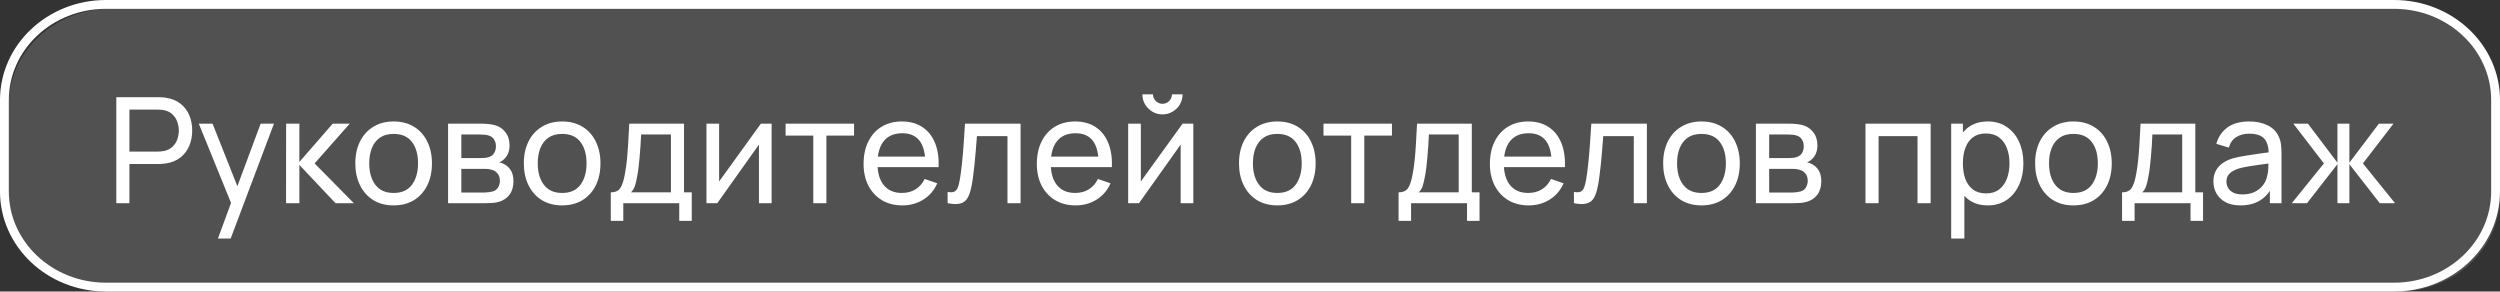 <?xml version="1.0" encoding="UTF-8"?> <svg xmlns="http://www.w3.org/2000/svg" width="283" height="33" viewBox="0 0 283 33" fill="none"><rect x="0" y="0" width="283" height="33" fill="#333333" stroke="none"/><path d="M271.5 1H12.5C6.149 1 1 5.846 1 11.823V22.177C1 28.154 6.149 33 12.5 33H271.5C277.851 33 283 28.154 283 22.177V11.823C283 5.846 277.851 1 271.5 1Z" fill="white" fill-opacity="0.15"></path><path d="M271 0.5H12C5.649 0.5 0.5 5.346 0.5 11.323V21.677C0.5 27.654 5.649 32.5 12 32.5H271C277.351 32.5 282.5 27.654 282.5 21.677V11.323C282.5 5.346 277.351 0.5 271 0.5Z" stroke="white"></path><path d="M13.167 23V11H17.908C18.025 11 18.164 11.006 18.325 11.017C18.486 11.022 18.642 11.039 18.792 11.067C19.442 11.167 19.986 11.389 20.425 11.733C20.869 12.078 21.203 12.514 21.425 13.042C21.647 13.564 21.758 14.144 21.758 14.783C21.758 15.417 21.644 15.997 21.417 16.525C21.194 17.047 20.861 17.483 20.417 17.833C19.978 18.178 19.436 18.4 18.792 18.5C18.642 18.522 18.486 18.539 18.325 18.55C18.164 18.561 18.025 18.567 17.908 18.567H14.65V23H13.167ZM14.65 17.158H17.858C17.964 17.158 18.083 17.153 18.217 17.142C18.356 17.131 18.486 17.111 18.608 17.083C18.992 16.994 19.303 16.833 19.542 16.6C19.786 16.361 19.964 16.083 20.075 15.767C20.186 15.444 20.242 15.117 20.242 14.783C20.242 14.45 20.186 14.125 20.075 13.808C19.964 13.486 19.786 13.206 19.542 12.967C19.303 12.728 18.992 12.567 18.608 12.483C18.486 12.45 18.356 12.431 18.217 12.425C18.083 12.414 17.964 12.408 17.858 12.408H14.65V17.158ZM24.671 27L26.412 22.267L26.437 23.667L22.504 14H24.062L27.146 21.775H26.612L29.504 14H31.012L26.112 27H24.671ZM32.38 23L32.389 14H33.889V18.333L37.664 14H39.589L35.614 18.5L40.055 23H37.98L33.889 18.667V23H32.38ZM44.555 23.25C43.661 23.25 42.889 23.047 42.239 22.642C41.594 22.236 41.097 21.675 40.747 20.958C40.397 20.242 40.222 19.419 40.222 18.492C40.222 17.547 40.4 16.719 40.755 16.008C41.111 15.297 41.614 14.744 42.264 14.35C42.914 13.95 43.678 13.75 44.555 13.75C45.455 13.75 46.23 13.953 46.88 14.358C47.53 14.758 48.028 15.317 48.372 16.033C48.722 16.744 48.897 17.564 48.897 18.492C48.897 19.431 48.722 20.258 48.372 20.975C48.022 21.686 47.522 22.244 46.872 22.65C46.222 23.05 45.45 23.25 44.555 23.25ZM44.555 21.842C45.489 21.842 46.183 21.531 46.639 20.908C47.094 20.286 47.322 19.481 47.322 18.492C47.322 17.475 47.091 16.667 46.63 16.067C46.169 15.461 45.478 15.158 44.555 15.158C43.928 15.158 43.411 15.3 43.005 15.583C42.6 15.867 42.297 16.258 42.097 16.758C41.897 17.258 41.797 17.836 41.797 18.492C41.797 19.503 42.03 20.314 42.497 20.925C42.964 21.536 43.65 21.842 44.555 21.842ZM50.723 23V14H54.557C54.785 14 55.029 14.014 55.29 14.042C55.557 14.064 55.798 14.106 56.015 14.167C56.498 14.294 56.896 14.558 57.207 14.958C57.523 15.353 57.682 15.853 57.682 16.458C57.682 16.797 57.629 17.092 57.523 17.342C57.423 17.592 57.279 17.808 57.09 17.992C57.007 18.075 56.915 18.15 56.815 18.217C56.715 18.283 56.615 18.336 56.515 18.375C56.709 18.408 56.907 18.483 57.107 18.6C57.423 18.772 57.671 19.014 57.848 19.325C58.032 19.636 58.123 20.033 58.123 20.517C58.123 21.128 57.976 21.633 57.682 22.033C57.387 22.428 56.982 22.7 56.465 22.85C56.248 22.911 56.01 22.953 55.748 22.975C55.487 22.992 55.234 23 54.99 23H50.723ZM52.223 21.792H54.907C55.023 21.792 55.162 21.781 55.323 21.758C55.49 21.736 55.637 21.708 55.765 21.675C56.054 21.592 56.262 21.436 56.39 21.208C56.523 20.981 56.59 20.733 56.59 20.467C56.59 20.111 56.49 19.822 56.29 19.6C56.096 19.378 55.837 19.239 55.515 19.183C55.398 19.15 55.271 19.131 55.132 19.125C54.998 19.119 54.879 19.117 54.773 19.117H52.223V21.792ZM52.223 17.892H54.457C54.612 17.892 54.776 17.883 54.948 17.867C55.121 17.844 55.271 17.808 55.398 17.758C55.654 17.664 55.84 17.508 55.957 17.292C56.079 17.069 56.14 16.828 56.14 16.567C56.14 16.278 56.073 16.025 55.94 15.808C55.812 15.586 55.615 15.433 55.348 15.35C55.171 15.283 54.971 15.247 54.748 15.242C54.532 15.231 54.393 15.225 54.332 15.225H52.223V17.892ZM63.631 23.25C62.736 23.25 61.964 23.047 61.314 22.642C60.67 22.236 60.172 21.675 59.822 20.958C59.472 20.242 59.297 19.419 59.297 18.492C59.297 17.547 59.475 16.719 59.831 16.008C60.186 15.297 60.689 14.744 61.339 14.35C61.989 13.95 62.753 13.75 63.631 13.75C64.531 13.75 65.306 13.953 65.956 14.358C66.606 14.758 67.103 15.317 67.448 16.033C67.797 16.744 67.972 17.564 67.972 18.492C67.972 19.431 67.797 20.258 67.448 20.975C67.097 21.686 66.597 22.244 65.948 22.65C65.297 23.05 64.525 23.25 63.631 23.25ZM63.631 21.842C64.564 21.842 65.259 21.531 65.714 20.908C66.17 20.286 66.397 19.481 66.397 18.492C66.397 17.475 66.167 16.667 65.706 16.067C65.245 15.461 64.553 15.158 63.631 15.158C63.003 15.158 62.486 15.3 62.081 15.583C61.675 15.867 61.373 16.258 61.172 16.758C60.972 17.258 60.873 17.836 60.873 18.492C60.873 19.503 61.106 20.314 61.572 20.925C62.039 21.536 62.725 21.842 63.631 21.842ZM69.141 25V21.775C69.646 21.775 70.007 21.611 70.224 21.283C70.441 20.95 70.616 20.403 70.749 19.642C70.838 19.164 70.91 18.653 70.966 18.108C71.021 17.564 71.068 16.958 71.107 16.292C71.152 15.619 71.193 14.856 71.232 14H77.432V21.775H78.307V25H76.891V23H70.557V25H69.141ZM71.424 21.775H75.949V15.225H72.574C72.557 15.619 72.535 16.033 72.507 16.467C72.48 16.894 72.446 17.322 72.407 17.75C72.374 18.178 72.332 18.583 72.282 18.967C72.238 19.344 72.185 19.683 72.124 19.983C72.052 20.4 71.968 20.753 71.874 21.042C71.779 21.331 71.629 21.575 71.424 21.775ZM87.347 14V23H85.913V16.367L81.197 23H79.972V14H81.405V20.542L86.13 14H87.347ZM92.064 23V15.35H88.93V14H96.68V15.35H93.547V23H92.064ZM102.158 23.25C101.274 23.25 100.502 23.056 99.841 22.667C99.186 22.272 98.674 21.725 98.308 21.025C97.941 20.319 97.758 19.497 97.758 18.558C97.758 17.575 97.938 16.725 98.299 16.008C98.661 15.286 99.163 14.731 99.808 14.342C100.458 13.947 101.219 13.75 102.091 13.75C102.997 13.75 103.766 13.958 104.399 14.375C105.038 14.792 105.516 15.386 105.833 16.158C106.155 16.931 106.294 17.85 106.249 18.917H104.749V18.383C104.733 17.278 104.508 16.453 104.074 15.908C103.641 15.358 102.997 15.083 102.141 15.083C101.224 15.083 100.527 15.378 100.049 15.967C99.572 16.556 99.333 17.4 99.333 18.5C99.333 19.561 99.572 20.383 100.049 20.967C100.527 21.55 101.208 21.842 102.091 21.842C102.686 21.842 103.202 21.706 103.641 21.433C104.08 21.161 104.424 20.769 104.674 20.258L106.099 20.75C105.749 21.544 105.222 22.161 104.516 22.6C103.816 23.033 103.03 23.25 102.158 23.25ZM98.833 18.917V17.725H105.483V18.917H98.833ZM107.271 23V21.725C107.605 21.786 107.858 21.775 108.03 21.692C108.208 21.603 108.338 21.45 108.421 21.233C108.51 21.011 108.583 20.733 108.638 20.4C108.733 19.872 108.813 19.283 108.88 18.633C108.952 17.983 109.016 17.272 109.071 16.5C109.133 15.722 109.188 14.889 109.238 14H115.53V23H114.046V15.408H110.588C110.555 15.919 110.513 16.444 110.463 16.983C110.419 17.522 110.371 18.047 110.321 18.558C110.271 19.064 110.216 19.536 110.155 19.975C110.099 20.408 110.038 20.783 109.971 21.1C109.866 21.644 109.719 22.081 109.53 22.408C109.341 22.731 109.069 22.939 108.713 23.033C108.358 23.133 107.877 23.122 107.271 23ZM121.77 23.25C120.887 23.25 120.115 23.056 119.454 22.667C118.798 22.272 118.287 21.725 117.92 21.025C117.554 20.319 117.37 19.497 117.37 18.558C117.37 17.575 117.551 16.725 117.912 16.008C118.273 15.286 118.776 14.731 119.42 14.342C120.07 13.947 120.832 13.75 121.704 13.75C122.609 13.75 123.379 13.958 124.012 14.375C124.651 14.792 125.129 15.386 125.445 16.158C125.768 16.931 125.907 17.85 125.862 18.917H124.362V18.383C124.345 17.278 124.12 16.453 123.687 15.908C123.254 15.358 122.609 15.083 121.754 15.083C120.837 15.083 120.14 15.378 119.662 15.967C119.184 16.556 118.945 17.4 118.945 18.5C118.945 19.561 119.184 20.383 119.662 20.967C120.14 21.55 120.82 21.842 121.704 21.842C122.298 21.842 122.815 21.706 123.254 21.433C123.693 21.161 124.037 20.769 124.287 20.258L125.712 20.75C125.362 21.544 124.834 22.161 124.129 22.6C123.429 23.033 122.643 23.25 121.77 23.25ZM118.445 18.917V17.725H125.095V18.917H118.445ZM131.592 12.95C131.176 12.95 130.795 12.847 130.451 12.642C130.106 12.436 129.831 12.164 129.626 11.825C129.42 11.481 129.317 11.097 129.317 10.675H130.517C130.517 10.969 130.623 11.222 130.834 11.433C131.045 11.644 131.298 11.75 131.592 11.75C131.892 11.75 132.145 11.644 132.351 11.433C132.562 11.222 132.667 10.969 132.667 10.675H133.867C133.867 11.097 133.765 11.481 133.559 11.825C133.359 12.164 133.084 12.436 132.734 12.642C132.39 12.847 132.009 12.95 131.592 12.95ZM135.084 14V23H133.651V16.367L128.934 23H127.709V14H129.142V20.542L133.867 14H135.084ZM144.588 23.25C143.693 23.25 142.921 23.047 142.271 22.642C141.627 22.236 141.13 21.675 140.78 20.958C140.43 20.242 140.255 19.419 140.255 18.492C140.255 17.547 140.432 16.719 140.788 16.008C141.143 15.297 141.646 14.744 142.296 14.35C142.946 13.95 143.71 13.75 144.588 13.75C145.488 13.75 146.263 13.953 146.913 14.358C147.563 14.758 148.06 15.317 148.405 16.033C148.755 16.744 148.93 17.564 148.93 18.492C148.93 19.431 148.755 20.258 148.405 20.975C148.055 21.686 147.555 22.244 146.905 22.65C146.255 23.05 145.482 23.25 144.588 23.25ZM144.588 21.842C145.521 21.842 146.216 21.531 146.671 20.908C147.127 20.286 147.355 19.481 147.355 18.492C147.355 17.475 147.124 16.667 146.663 16.067C146.202 15.461 145.51 15.158 144.588 15.158C143.96 15.158 143.443 15.3 143.038 15.583C142.632 15.867 142.33 16.258 142.13 16.758C141.93 17.258 141.83 17.836 141.83 18.492C141.83 19.503 142.063 20.314 142.53 20.925C142.996 21.536 143.682 21.842 144.588 21.842ZM152.952 23V15.35H149.819V14H157.569V15.35H154.436V23H152.952ZM158.317 25V21.775C158.823 21.775 159.184 21.611 159.4 21.283C159.617 20.95 159.792 20.403 159.925 19.642C160.014 19.164 160.086 18.653 160.142 18.108C160.198 17.564 160.245 16.958 160.284 16.292C160.328 15.619 160.37 14.856 160.409 14H166.609V21.775H167.484V25H166.067V23H159.734V25H158.317ZM160.6 21.775H165.125V15.225H161.75C161.734 15.619 161.711 16.033 161.684 16.467C161.656 16.894 161.623 17.322 161.584 17.75C161.55 18.178 161.509 18.583 161.459 18.967C161.414 19.344 161.361 19.683 161.3 19.983C161.228 20.4 161.145 20.753 161.05 21.042C160.956 21.331 160.806 21.575 160.6 21.775ZM173.056 23.25C172.173 23.25 171.401 23.056 170.74 22.667C170.084 22.272 169.573 21.725 169.206 21.025C168.84 20.319 168.656 19.497 168.656 18.558C168.656 17.575 168.837 16.725 169.198 16.008C169.559 15.286 170.062 14.731 170.706 14.342C171.356 13.947 172.117 13.75 172.99 13.75C173.895 13.75 174.665 13.958 175.298 14.375C175.937 14.792 176.415 15.386 176.731 16.158C177.053 16.931 177.192 17.85 177.148 18.917H175.648V18.383C175.631 17.278 175.406 16.453 174.973 15.908C174.54 15.358 173.895 15.083 173.04 15.083C172.123 15.083 171.426 15.378 170.948 15.967C170.47 16.556 170.231 17.4 170.231 18.5C170.231 19.561 170.47 20.383 170.948 20.967C171.426 21.55 172.106 21.842 172.99 21.842C173.584 21.842 174.101 21.706 174.54 21.433C174.978 21.161 175.323 20.769 175.573 20.258L176.998 20.75C176.648 21.544 176.12 22.161 175.415 22.6C174.715 23.033 173.928 23.25 173.056 23.25ZM169.731 18.917V17.725H176.381V18.917H169.731ZM178.17 23V21.725C178.503 21.786 178.756 21.775 178.928 21.692C179.106 21.603 179.237 21.45 179.32 21.233C179.409 21.011 179.481 20.733 179.537 20.4C179.631 19.872 179.712 19.283 179.778 18.633C179.85 17.983 179.914 17.272 179.97 16.5C180.031 15.722 180.087 14.889 180.137 14H186.428V23H184.945V15.408H181.487C181.453 15.919 181.412 16.444 181.362 16.983C181.317 17.522 181.27 18.047 181.22 18.558C181.17 19.064 181.114 19.536 181.053 19.975C180.998 20.408 180.937 20.783 180.87 21.1C180.764 21.644 180.617 22.081 180.428 22.408C180.239 22.731 179.967 22.939 179.612 23.033C179.256 23.133 178.775 23.122 178.17 23ZM192.602 23.25C191.708 23.25 190.936 23.047 190.286 22.642C189.641 22.236 189.144 21.675 188.794 20.958C188.444 20.242 188.269 19.419 188.269 18.492C188.269 17.547 188.447 16.719 188.802 16.008C189.158 15.297 189.661 14.744 190.311 14.35C190.961 13.95 191.724 13.75 192.602 13.75C193.502 13.75 194.277 13.953 194.927 14.358C195.577 14.758 196.074 15.317 196.419 16.033C196.769 16.744 196.944 17.564 196.944 18.492C196.944 19.431 196.769 20.258 196.419 20.975C196.069 21.686 195.569 22.244 194.919 22.65C194.269 23.05 193.497 23.25 192.602 23.25ZM192.602 21.842C193.536 21.842 194.23 21.531 194.686 20.908C195.141 20.286 195.369 19.481 195.369 18.492C195.369 17.475 195.138 16.667 194.677 16.067C194.216 15.461 193.524 15.158 192.602 15.158C191.974 15.158 191.458 15.3 191.052 15.583C190.647 15.867 190.344 16.258 190.144 16.758C189.944 17.258 189.844 17.836 189.844 18.492C189.844 19.503 190.077 20.314 190.544 20.925C191.011 21.536 191.697 21.842 192.602 21.842ZM198.77 23V14H202.604C202.831 14 203.076 14.014 203.337 14.042C203.604 14.064 203.845 14.106 204.062 14.167C204.545 14.294 204.943 14.558 205.254 14.958C205.57 15.353 205.729 15.853 205.729 16.458C205.729 16.797 205.676 17.092 205.57 17.342C205.47 17.592 205.326 17.808 205.137 17.992C205.054 18.075 204.962 18.15 204.862 18.217C204.762 18.283 204.662 18.336 204.562 18.375C204.756 18.408 204.954 18.483 205.154 18.6C205.47 18.772 205.718 19.014 205.895 19.325C206.079 19.636 206.17 20.033 206.17 20.517C206.17 21.128 206.023 21.633 205.729 22.033C205.434 22.428 205.029 22.7 204.512 22.85C204.295 22.911 204.056 22.953 203.795 22.975C203.534 22.992 203.281 23 203.037 23H198.77ZM200.27 21.792H202.954C203.07 21.792 203.209 21.781 203.37 21.758C203.537 21.736 203.684 21.708 203.812 21.675C204.101 21.592 204.309 21.436 204.437 21.208C204.57 20.981 204.637 20.733 204.637 20.467C204.637 20.111 204.537 19.822 204.337 19.6C204.143 19.378 203.884 19.239 203.562 19.183C203.445 19.15 203.318 19.131 203.179 19.125C203.045 19.119 202.926 19.117 202.82 19.117H200.27V21.792ZM200.27 17.892H202.504C202.659 17.892 202.823 17.883 202.995 17.867C203.168 17.844 203.318 17.808 203.445 17.758C203.701 17.664 203.887 17.508 204.004 17.292C204.126 17.069 204.187 16.828 204.187 16.567C204.187 16.278 204.12 16.025 203.987 15.808C203.859 15.586 203.662 15.433 203.395 15.35C203.218 15.283 203.018 15.247 202.795 15.242C202.579 15.231 202.44 15.225 202.379 15.225H200.27V17.892ZM211.173 23V14H218.548V23H217.064V15.408H212.656V23H211.173ZM225.015 23.25C224.17 23.25 223.459 23.042 222.882 22.625C222.304 22.203 221.865 21.633 221.565 20.917C221.27 20.194 221.123 19.386 221.123 18.492C221.123 17.586 221.27 16.775 221.565 16.058C221.865 15.342 222.304 14.778 222.882 14.367C223.465 13.956 224.179 13.75 225.023 13.75C225.857 13.75 226.573 13.958 227.173 14.375C227.779 14.786 228.243 15.35 228.565 16.067C228.887 16.783 229.048 17.592 229.048 18.492C229.048 19.392 228.887 20.2 228.565 20.917C228.243 21.633 227.779 22.203 227.173 22.625C226.573 23.042 225.854 23.25 225.015 23.25ZM220.873 27V14H222.198V20.625H222.365V27H220.873ZM224.832 21.892C225.426 21.892 225.918 21.742 226.307 21.442C226.695 21.142 226.987 20.736 227.182 20.225C227.376 19.708 227.473 19.131 227.473 18.492C227.473 17.858 227.376 17.286 227.182 16.775C226.993 16.264 226.698 15.858 226.298 15.558C225.904 15.258 225.401 15.108 224.79 15.108C224.207 15.108 223.723 15.253 223.34 15.542C222.957 15.825 222.67 16.222 222.482 16.733C222.293 17.239 222.198 17.825 222.198 18.492C222.198 19.147 222.29 19.733 222.473 20.25C222.662 20.761 222.951 21.164 223.34 21.458C223.729 21.747 224.226 21.892 224.832 21.892ZM234.708 23.25C233.814 23.25 233.042 23.047 232.392 22.642C231.747 22.236 231.25 21.675 230.9 20.958C230.55 20.242 230.375 19.419 230.375 18.492C230.375 17.547 230.553 16.719 230.908 16.008C231.264 15.297 231.767 14.744 232.417 14.35C233.067 13.95 233.831 13.75 234.708 13.75C235.608 13.75 236.383 13.953 237.033 14.358C237.683 14.758 238.181 15.317 238.525 16.033C238.875 16.744 239.05 17.564 239.05 18.492C239.05 19.431 238.875 20.258 238.525 20.975C238.175 21.686 237.675 22.244 237.025 22.65C236.375 23.05 235.603 23.25 234.708 23.25ZM234.708 21.842C235.642 21.842 236.336 21.531 236.792 20.908C237.247 20.286 237.475 19.481 237.475 18.492C237.475 17.475 237.244 16.667 236.783 16.067C236.322 15.461 235.631 15.158 234.708 15.158C234.081 15.158 233.564 15.3 233.158 15.583C232.753 15.867 232.45 16.258 232.25 16.758C232.05 17.258 231.95 17.836 231.95 18.492C231.95 19.503 232.183 20.314 232.65 20.925C233.117 21.536 233.803 21.842 234.708 21.842ZM240.218 25V21.775C240.724 21.775 241.085 21.611 241.301 21.283C241.518 20.95 241.693 20.403 241.826 19.642C241.915 19.164 241.988 18.653 242.043 18.108C242.099 17.564 242.146 16.958 242.185 16.292C242.229 15.619 242.271 14.856 242.31 14H248.51V21.775H249.385V25H247.968V23H241.635V25H240.218ZM242.501 21.775H247.026V15.225H243.651C243.635 15.619 243.613 16.033 243.585 16.467C243.557 16.894 243.524 17.322 243.485 17.75C243.451 18.178 243.41 18.583 243.36 18.967C243.315 19.344 243.263 19.683 243.201 19.983C243.129 20.4 243.046 20.753 242.951 21.042C242.857 21.331 242.707 21.575 242.501 21.775ZM253.616 23.25C252.943 23.25 252.38 23.128 251.924 22.883C251.474 22.633 251.132 22.306 250.899 21.9C250.671 21.494 250.557 21.05 250.557 20.567C250.557 20.094 250.646 19.686 250.824 19.342C251.007 18.992 251.263 18.703 251.591 18.475C251.918 18.242 252.31 18.058 252.766 17.925C253.193 17.808 253.671 17.708 254.199 17.625C254.732 17.536 255.271 17.456 255.816 17.383C256.36 17.311 256.868 17.242 257.341 17.175L256.807 17.483C256.824 16.683 256.663 16.092 256.324 15.708C255.991 15.325 255.413 15.133 254.591 15.133C254.046 15.133 253.568 15.258 253.157 15.508C252.752 15.753 252.466 16.153 252.299 16.708L250.891 16.283C251.107 15.494 251.527 14.875 252.149 14.425C252.771 13.975 253.591 13.75 254.607 13.75C255.424 13.75 256.124 13.897 256.707 14.192C257.296 14.481 257.718 14.919 257.974 15.508C258.102 15.786 258.182 16.089 258.216 16.417C258.249 16.739 258.266 17.078 258.266 17.433V23H256.949V20.842L257.257 21.042C256.918 21.769 256.443 22.319 255.832 22.692C255.227 23.064 254.488 23.25 253.616 23.25ZM253.841 22.008C254.374 22.008 254.835 21.914 255.224 21.725C255.618 21.531 255.935 21.278 256.174 20.967C256.413 20.65 256.568 20.306 256.641 19.933C256.724 19.656 256.768 19.347 256.774 19.008C256.785 18.664 256.791 18.4 256.791 18.217L257.307 18.442C256.824 18.508 256.349 18.572 255.882 18.633C255.416 18.694 254.974 18.761 254.557 18.833C254.141 18.9 253.766 18.981 253.432 19.075C253.188 19.153 252.957 19.253 252.741 19.375C252.53 19.497 252.357 19.656 252.224 19.85C252.096 20.039 252.032 20.275 252.032 20.558C252.032 20.803 252.093 21.036 252.216 21.258C252.343 21.481 252.538 21.661 252.799 21.8C253.066 21.939 253.413 22.008 253.841 22.008ZM259.432 23L263.066 18.5L259.607 14H261.257L264.599 18.417V14H265.949V18.417L269.291 14H270.941L267.482 18.5L271.116 23H269.391L265.949 18.583V23H264.599V18.583L261.157 23H259.432Z" fill="white"></path></svg> 